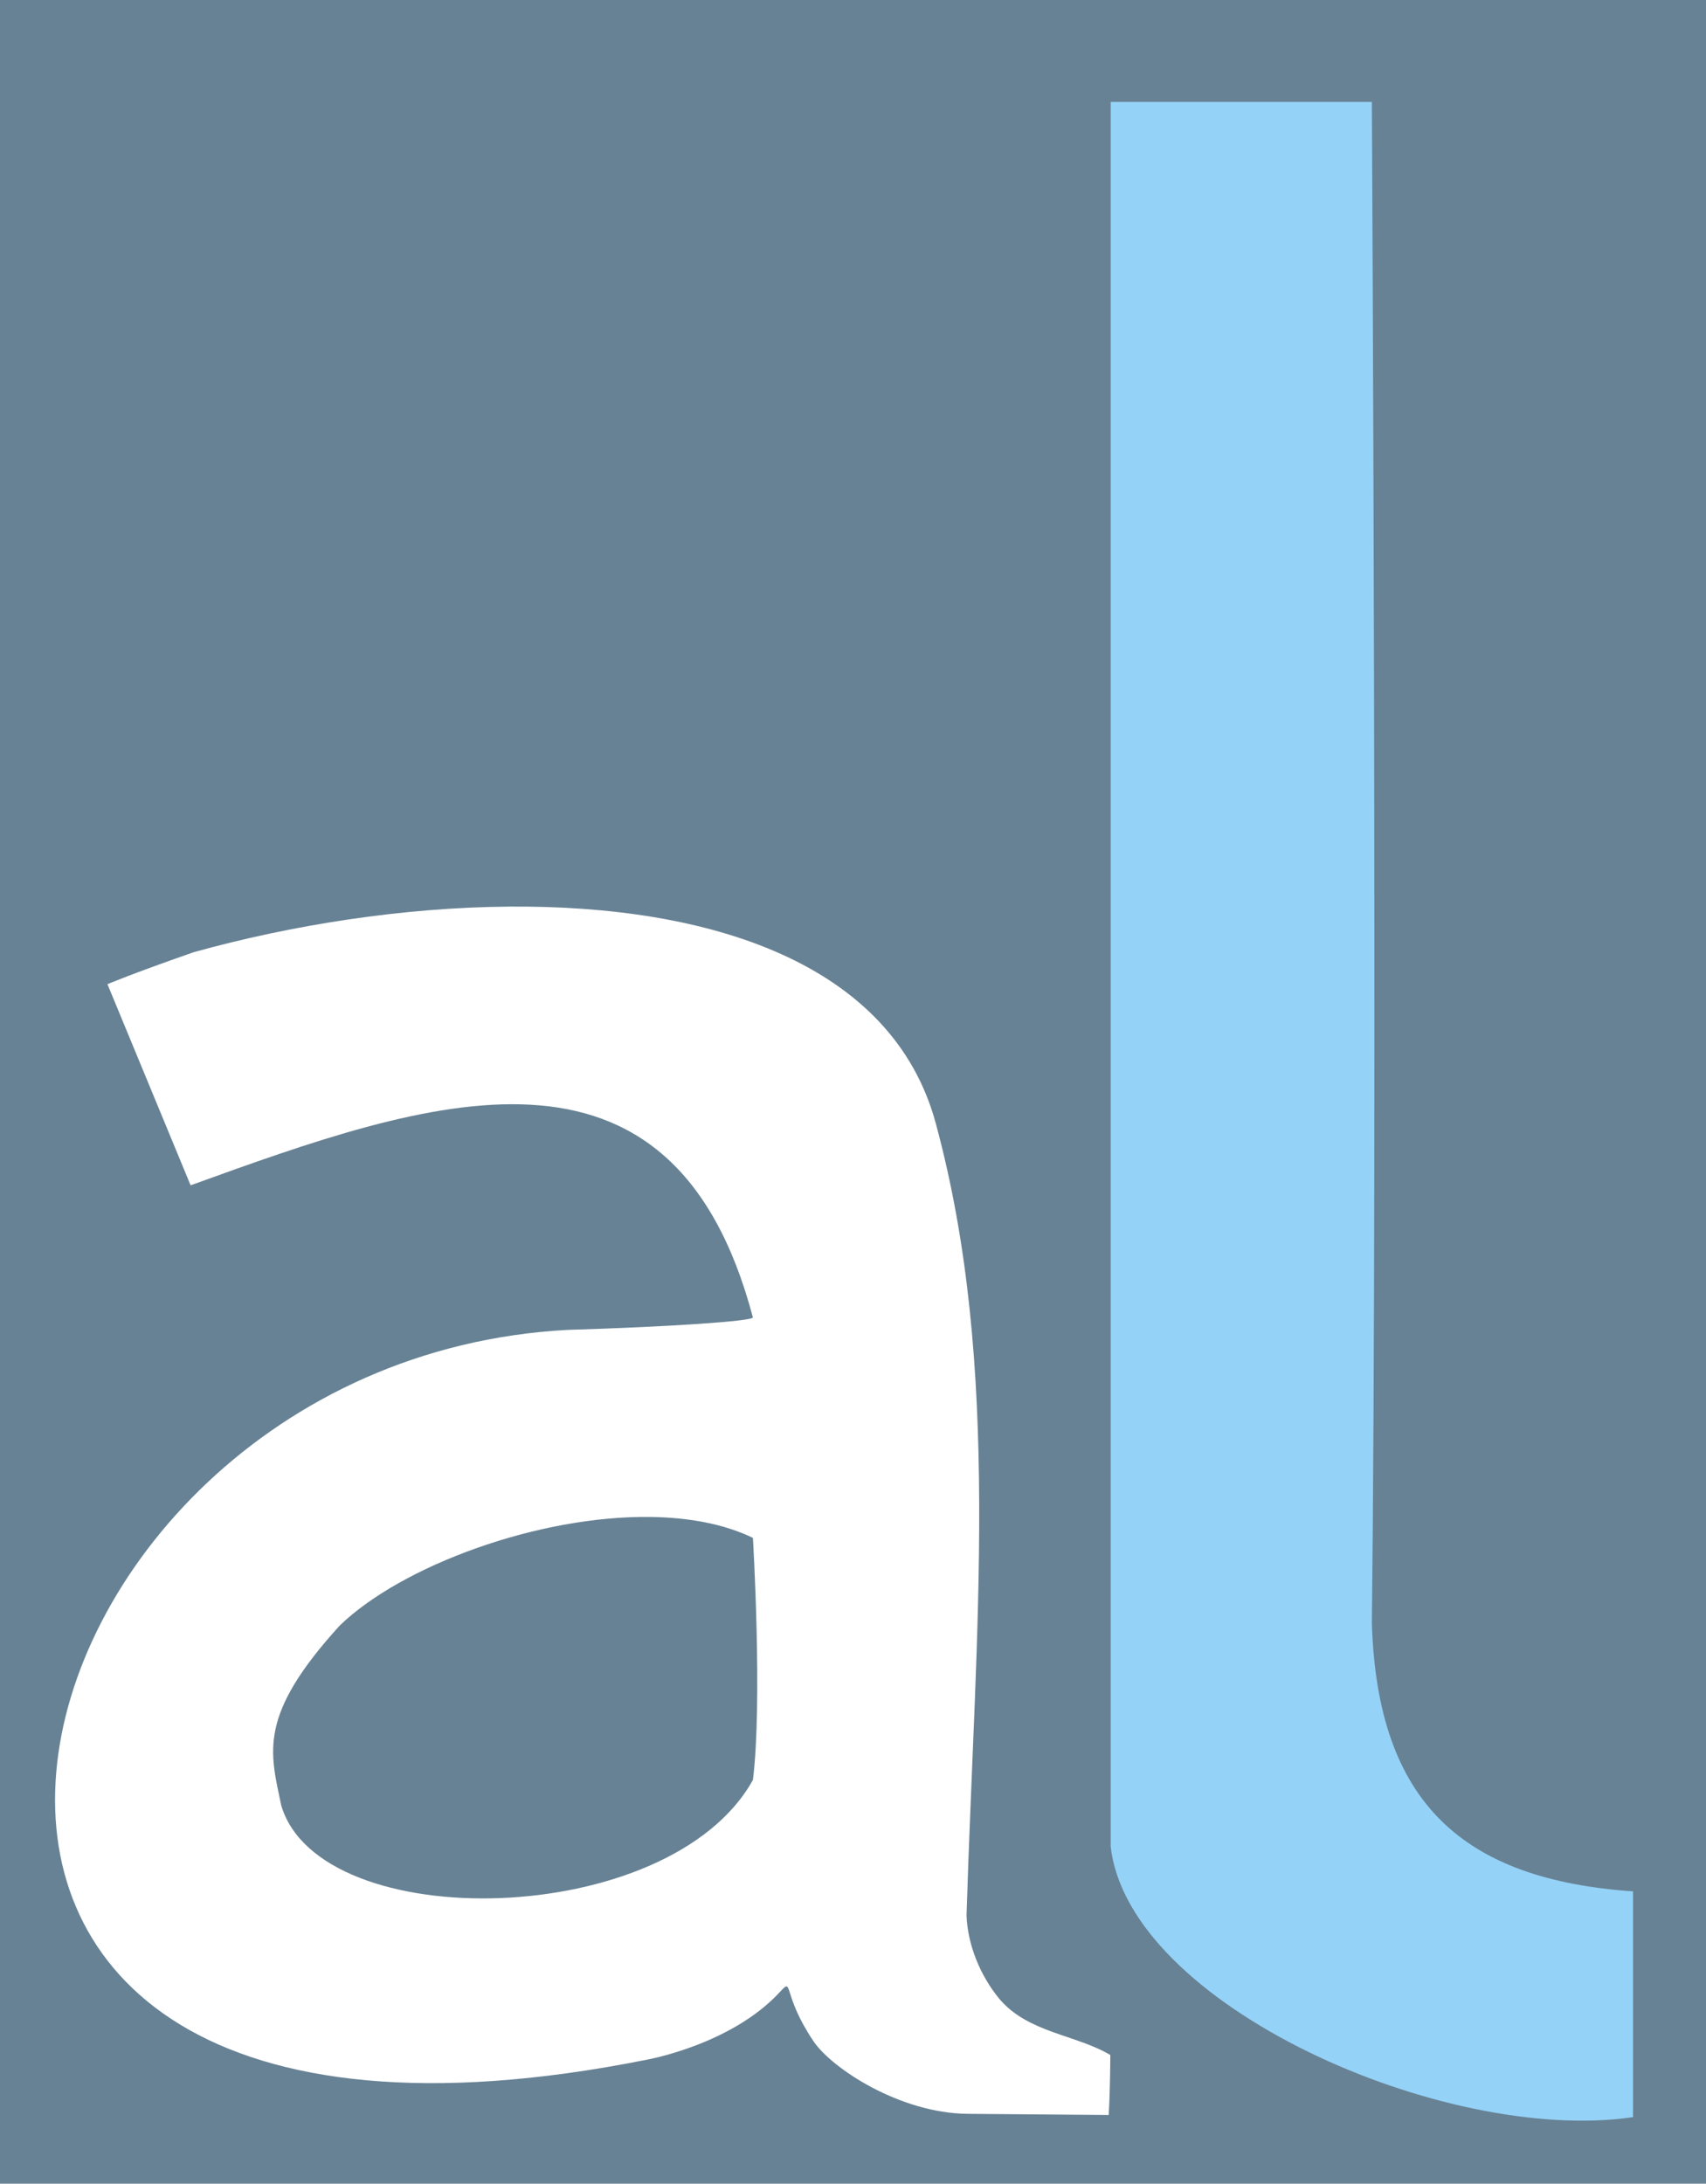 <?xml version="1.0" encoding="UTF-8" standalone="no"?>
<svg
   xmlns:dc="http://purl.org/dc/elements/1.1/"
   xmlns:cc="http://creativecommons.org/ns#"
   xmlns:rdf="http://www.w3.org/1999/02/22-rdf-syntax-ns#"
   xmlns:svg="http://www.w3.org/2000/svg"
   xmlns="http://www.w3.org/2000/svg"
   xmlns:sodipodi="http://sodipodi.sourceforge.net/DTD/sodipodi-0.dtd"
   xmlns:inkscape="http://www.inkscape.org/namespaces/inkscape"
   width="52.809mm"
   height="67.586mm"
   viewBox="0 0 52.809 67.586"
   version="1.1"
   id="svg8"
   sodipodi:docname="Austrumi Linux Logo.svg"
   inkscape:version="1.0.2 (1.0.2+r75+1)">
  <sodipodi:namedview
     pagecolor="#ffffff"
     bordercolor="#666666"
     borderopacity="1"
     objecttolerance="10"
     gridtolerance="10"
     guidetolerance="10"
     inkscape:pageopacity="0"
     inkscape:pageshadow="2"
     inkscape:window-width="1920"
     inkscape:window-height="1053"
     id="namedview897"
     showgrid="false"
     inkscape:zoom="3.9271705"
     inkscape:cx="141.20569"
     inkscape:cy="198.06176"
     inkscape:window-x="0"
     inkscape:window-y="0"
     inkscape:window-maximized="1"
     inkscape:current-layer="svg8"
     fit-margin-top="0"
     fit-margin-left="0"
     fit-margin-right="0"
     fit-margin-bottom="0" />
  <defs
     id="defs2">
    <rect
       x="62.563"
       y="94.68"
       width="0"
       height="34.228"
       id="rect855" />
    <rect
       x="82.166"
       y="93.866"
       width="21.688"
       height="11.688"
       id="rect849" />
  </defs>
  <g
     id="g1014"
     transform="translate(-279.598,-146.528)"
     style="stroke:none">
    <rect
       style="fill:#678294;fill-opacity:1;fill-rule:evenodd;stroke:none;stroke-width:0.612px;stroke-linecap:butt;stroke-linejoin:miter;stroke-opacity:1"
       id="rect989"
       width="52.809"
       height="67.586"
       x="279.598"
       y="146.528" />
    <path
       style="display:inline;fill:#95d2f7;fill-opacity:1;stroke:none;stroke-width:1.155"
       d="m 313.979,203.657 c 0,-17.992 0,-35.984 0,-53.975 h 8.085 c 0,0 0.177,31.787 0,47.076 0.167,5.602 2.855,7.943 8.085,8.309 v 6.987 c -5.832,0.86 -15.649,-3.479 -16.171,-8.397 z"
       id="path1001" />
    <path
       id="path967"
       style="display:inline;fill:#ffffff;fill-opacity:1;stroke:none;stroke-width:4.366"
       d="m 1114.547,658.822 c -12.321,0.097 -25.265,2.107 -36.832,5.324 -7.337,2.558 -10.076,3.738 -10.076,3.738 l 9.713,23.49 c 27.75,-10.044 56.243,-20.2 65.68,15.424 0,0.444 -9.767,1.103 -21.697,1.463 -68.651,3.733 -93.598,105.805 9.281,85.24 0,0 9.932,-1.739 15.617,-7.963 1.561,-1.709 0.162,0.244 3.857,5.773 2.122,3.175 10.1,8.444 18.047,8.508 l 16.455,0.133 c 0.173,-2.555 0.192,-7.002 0.192,-7.002 -4.012,-2.397 -9.611,-2.584 -12.968,-6.566 -2.283,-2.778 -3.699,-6.365 -3.828,-9.733 1.016,-33.46 4.128,-64.061 -3.598,-92.537 -5.07,-18.688 -26.322,-25.478 -49.844,-25.293 z m 16.637,71.287 c 4.402,0.07 8.494,0.821 11.852,2.441 0,0 1.141,19.088 0,28.271 -9.719,17.536 -50.585,18.271 -55.1,2.975 -1.307,-6.281 -2.752,-10.484 6.852,-21.023 7.209,-6.959 23.191,-12.875 36.397,-12.664 z"
       transform="scale(0.265)"
       sodipodi:nodetypes="cccccccsscccccccsccccs" />
  </g>
</svg>
